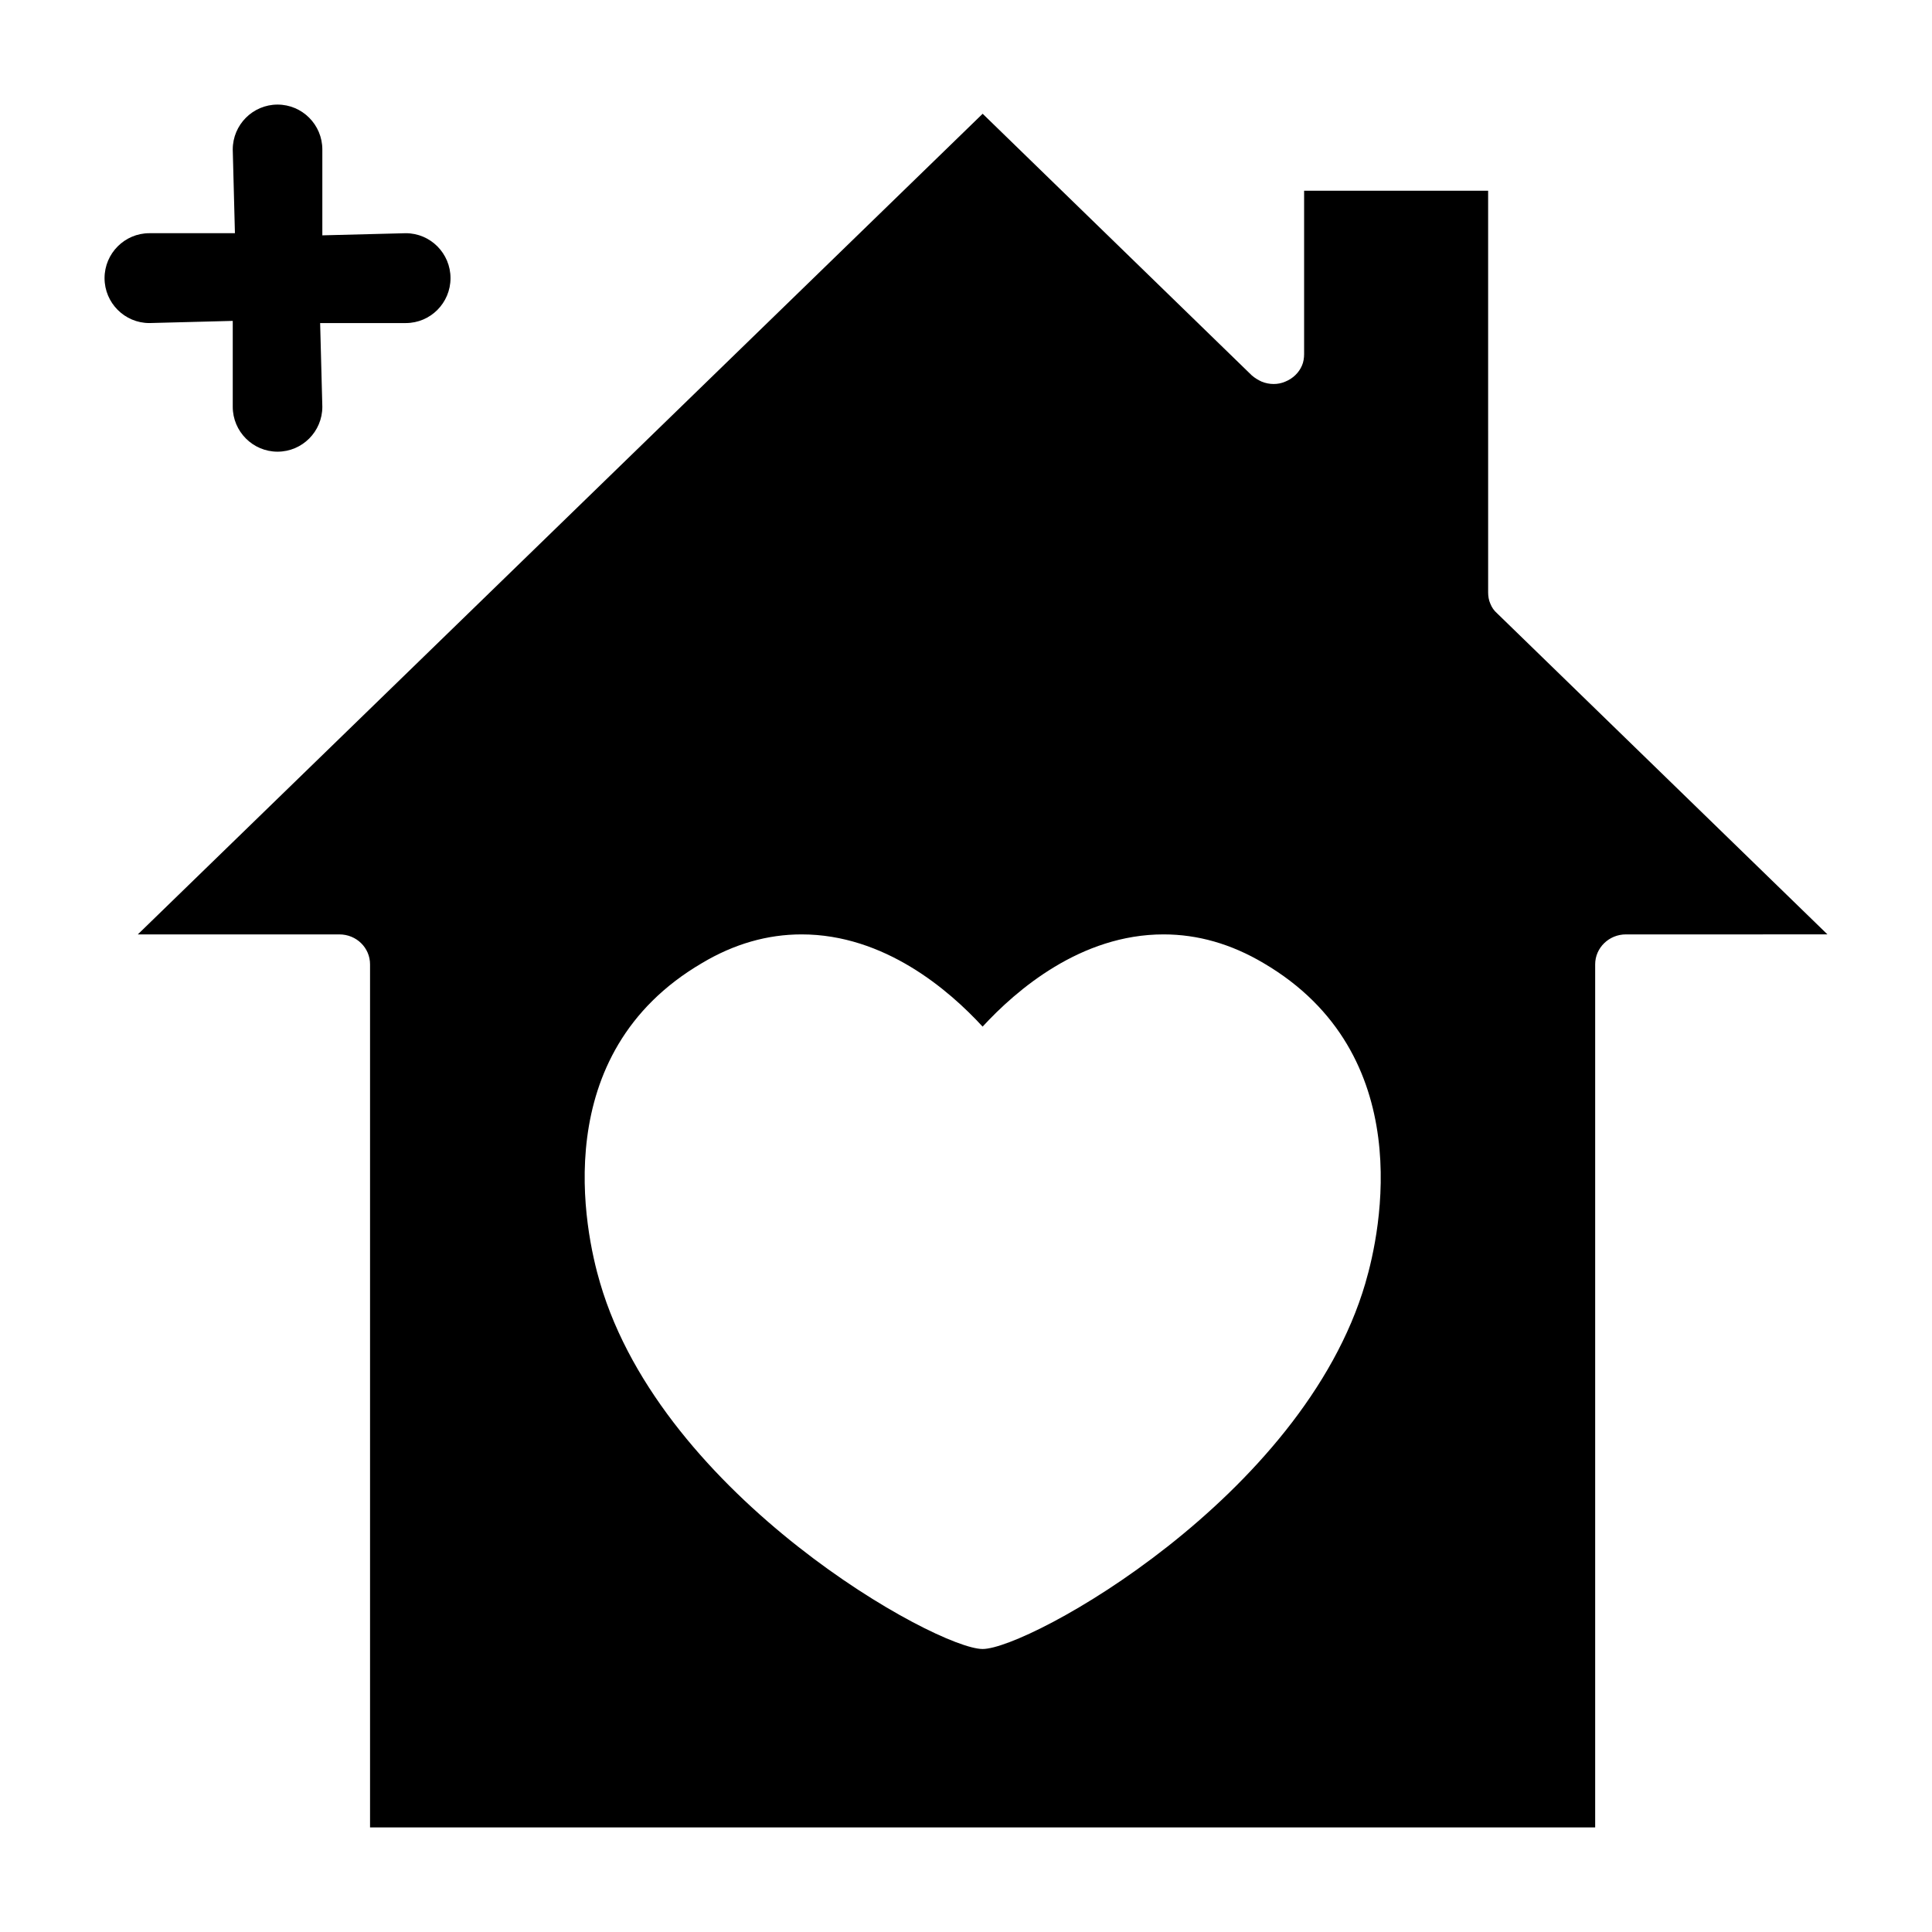 <?xml version="1.0" encoding="UTF-8"?>
<!-- Uploaded to: SVG Repo, www.svgrepo.com, Generator: SVG Repo Mixer Tools -->
<svg fill="#000000" width="800px" height="800px" version="1.1" viewBox="144 144 512 512" xmlns="http://www.w3.org/2000/svg">
 <g>
  <path d="m540.74 306.53c-0.82-0.723-1.387-1.535-1.801-2.582-0.402-0.898-0.566-1.945-0.566-2.922l-0.004-106.48h-48.766v43.32c0 0.977-0.164 2.109-0.566 3-0.82 1.945-2.449 3.481-4.473 4.289-1.875 0.812-4.133 0.812-6.164 0-0.891-0.402-1.875-0.969-2.691-1.699l-71.297-69.309-223.89 217.48h53.41c4.551 0 8.133 3.559 8.133 7.934v228.73h324.67v-228.73c0-4.375 3.66-7.934 8.133-7.934l53.422-0.004zm-34.887 177.48c-16.648 56.836-89.254 96.992-101.45 96.992-12.113 0-84.719-40.164-101.37-96.992-4.078-13.77-14.066-60.727 26.984-84.773 8.535-5.102 17.391-7.613 26.41-7.613 21.953 0 39.039 14.738 47.973 24.441 8.949-9.707 26.016-24.441 47.957-24.441 9.02 0 17.895 2.504 26.504 7.613 40.98 24.051 31.059 71.008 26.984 84.773z"/>
  <path d="m205.68 229.04v22.758c0 6.566 5.336 11.902 11.871 11.902 6.551 0 11.871-5.336 11.871-11.902l-0.582-22.184h22.695c6.551 0 11.855-5.336 11.855-11.902 0-6.566-5.305-11.91-11.855-11.91l-22.113 0.566v-22.75c0-6.566-5.32-11.902-11.871-11.902-6.535 0-11.871 5.336-11.871 11.902l0.578 22.184h-22.68c-6.535 0-11.871 5.344-11.871 11.91 0 6.566 5.336 11.902 11.871 11.902z"/>
 </g>
</svg>